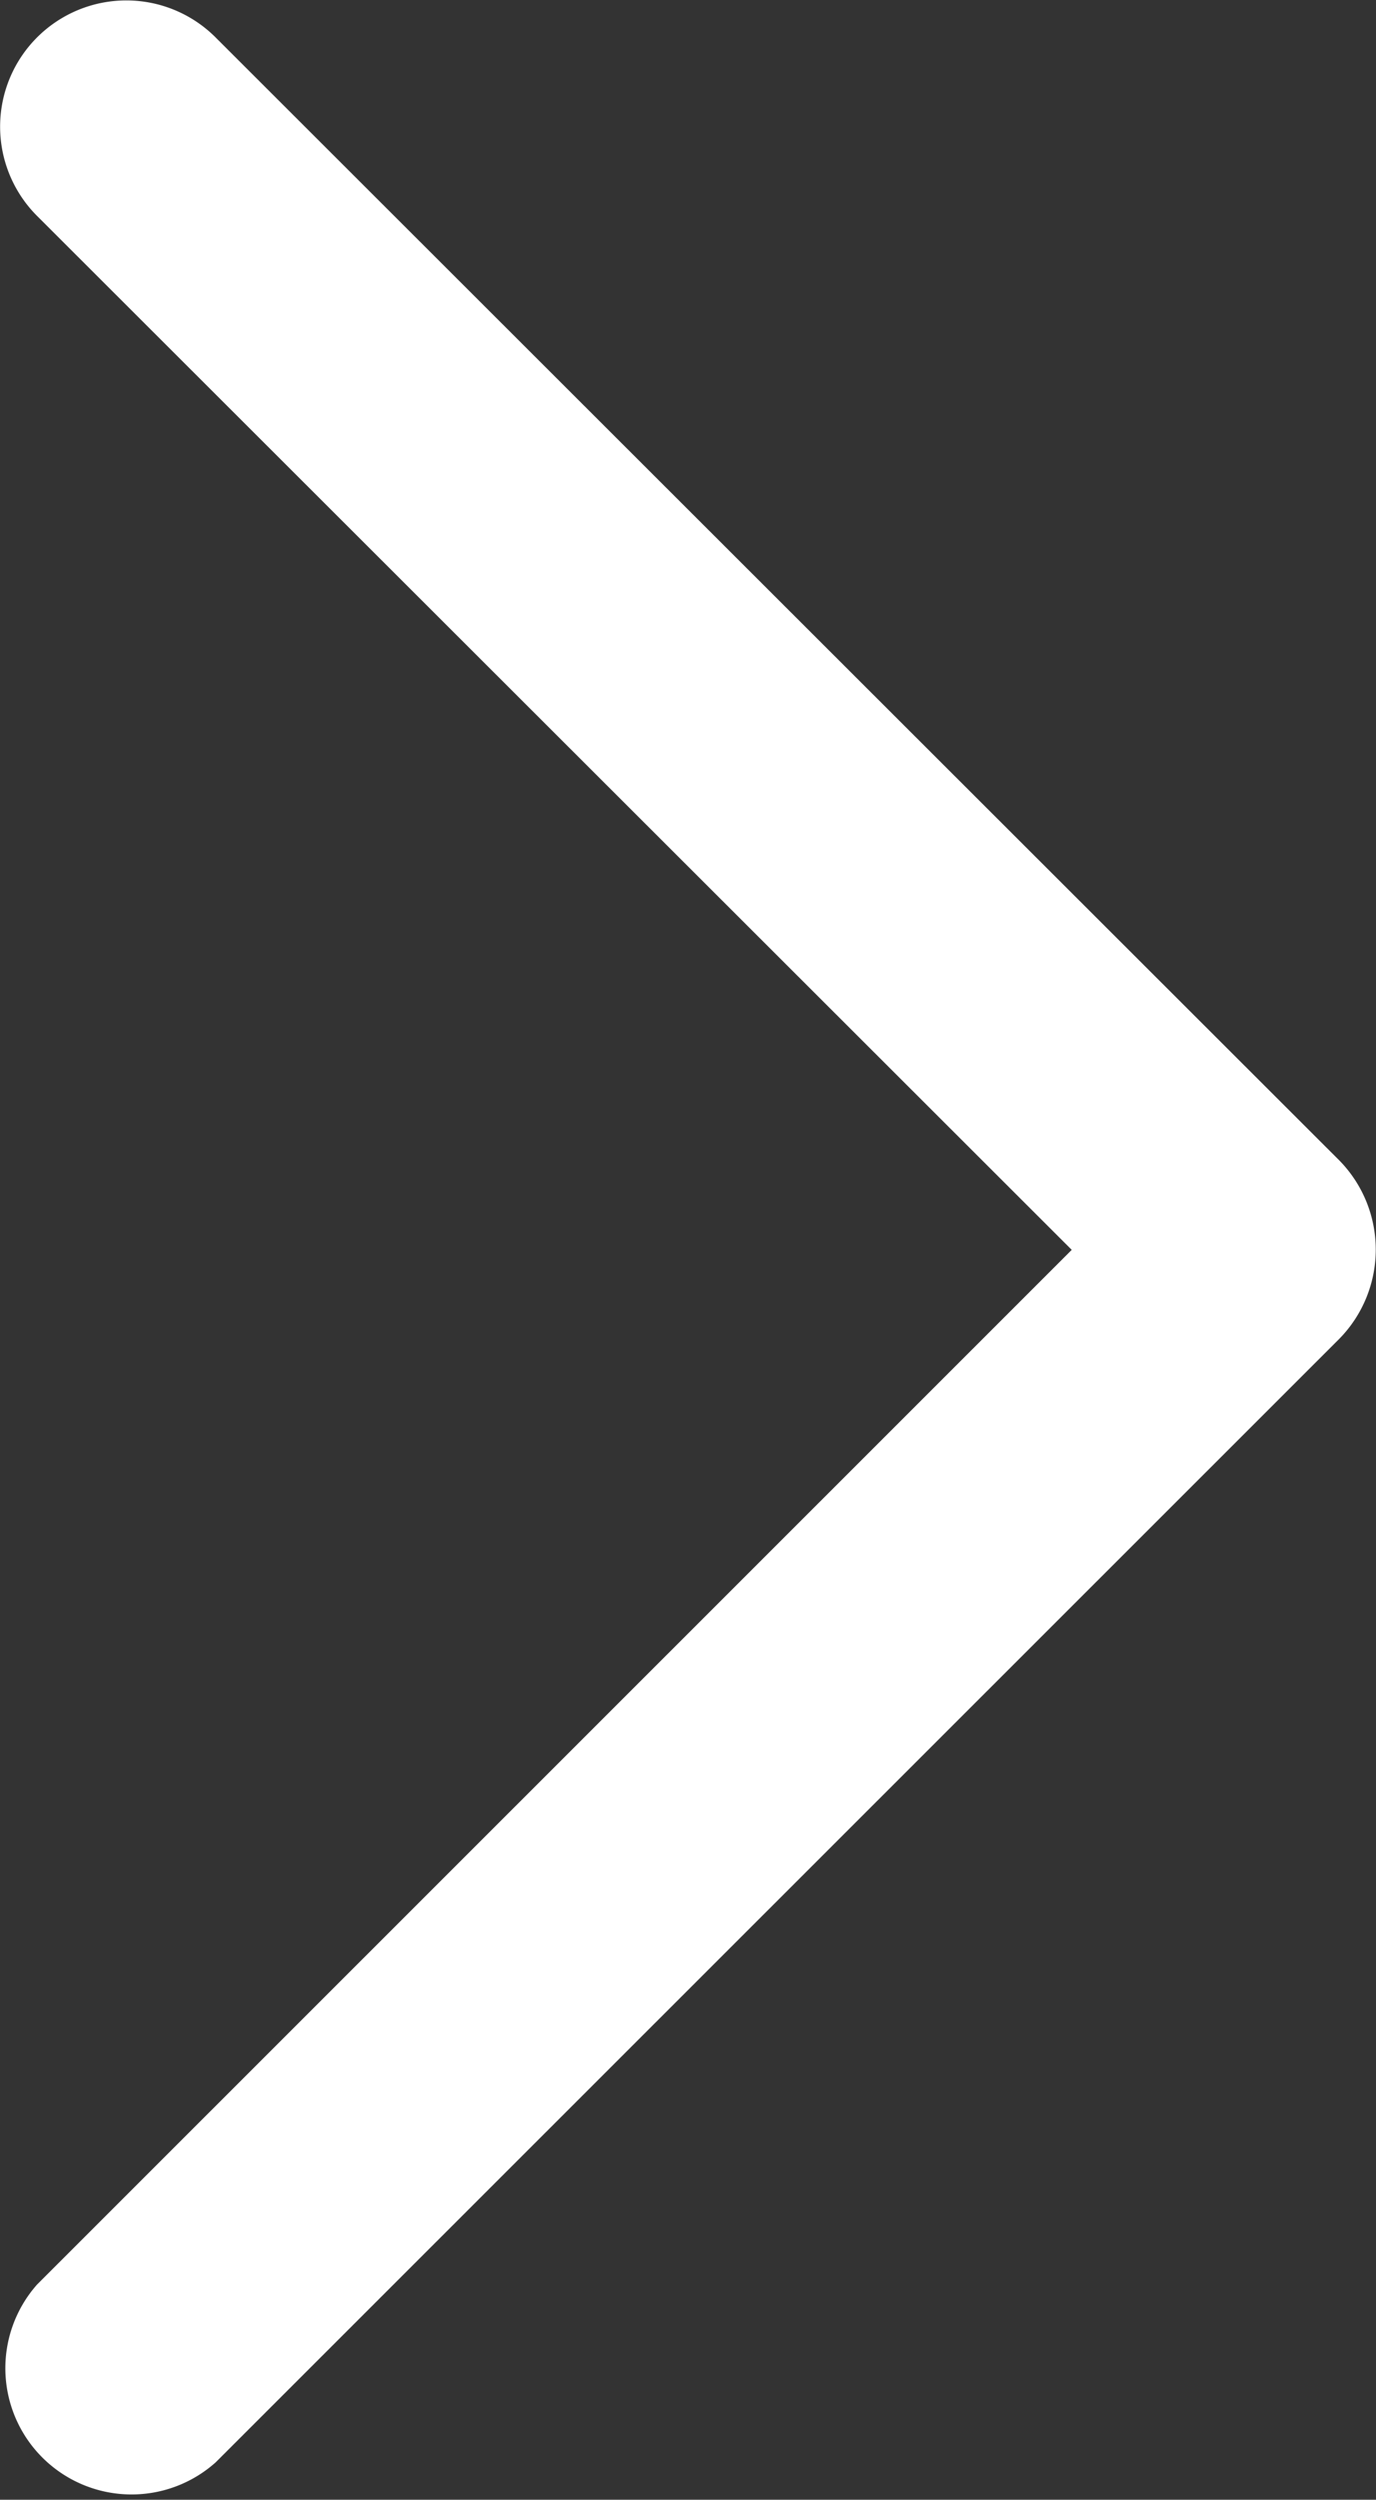 <svg id="icon_next" xmlns="http://www.w3.org/2000/svg" width="11.012" height="20" viewBox="0 0 11.012 20">
  <rect x="0" y="0" width="11.012" height="20" fill="#333333" stroke="none"/>
  <path id="Chevron_Right_1_" d="M64.833,9.286,55.839.3a1.01,1.01,0,0,0-1.43,1.427L62.69,10l-8.28,8.278A1.01,1.01,0,0,0,55.84,19.7l8.994-8.991A1.019,1.019,0,0,0,64.833,9.286Z" transform="translate(-54.113 0)" fill="#fff"/>
</svg>

